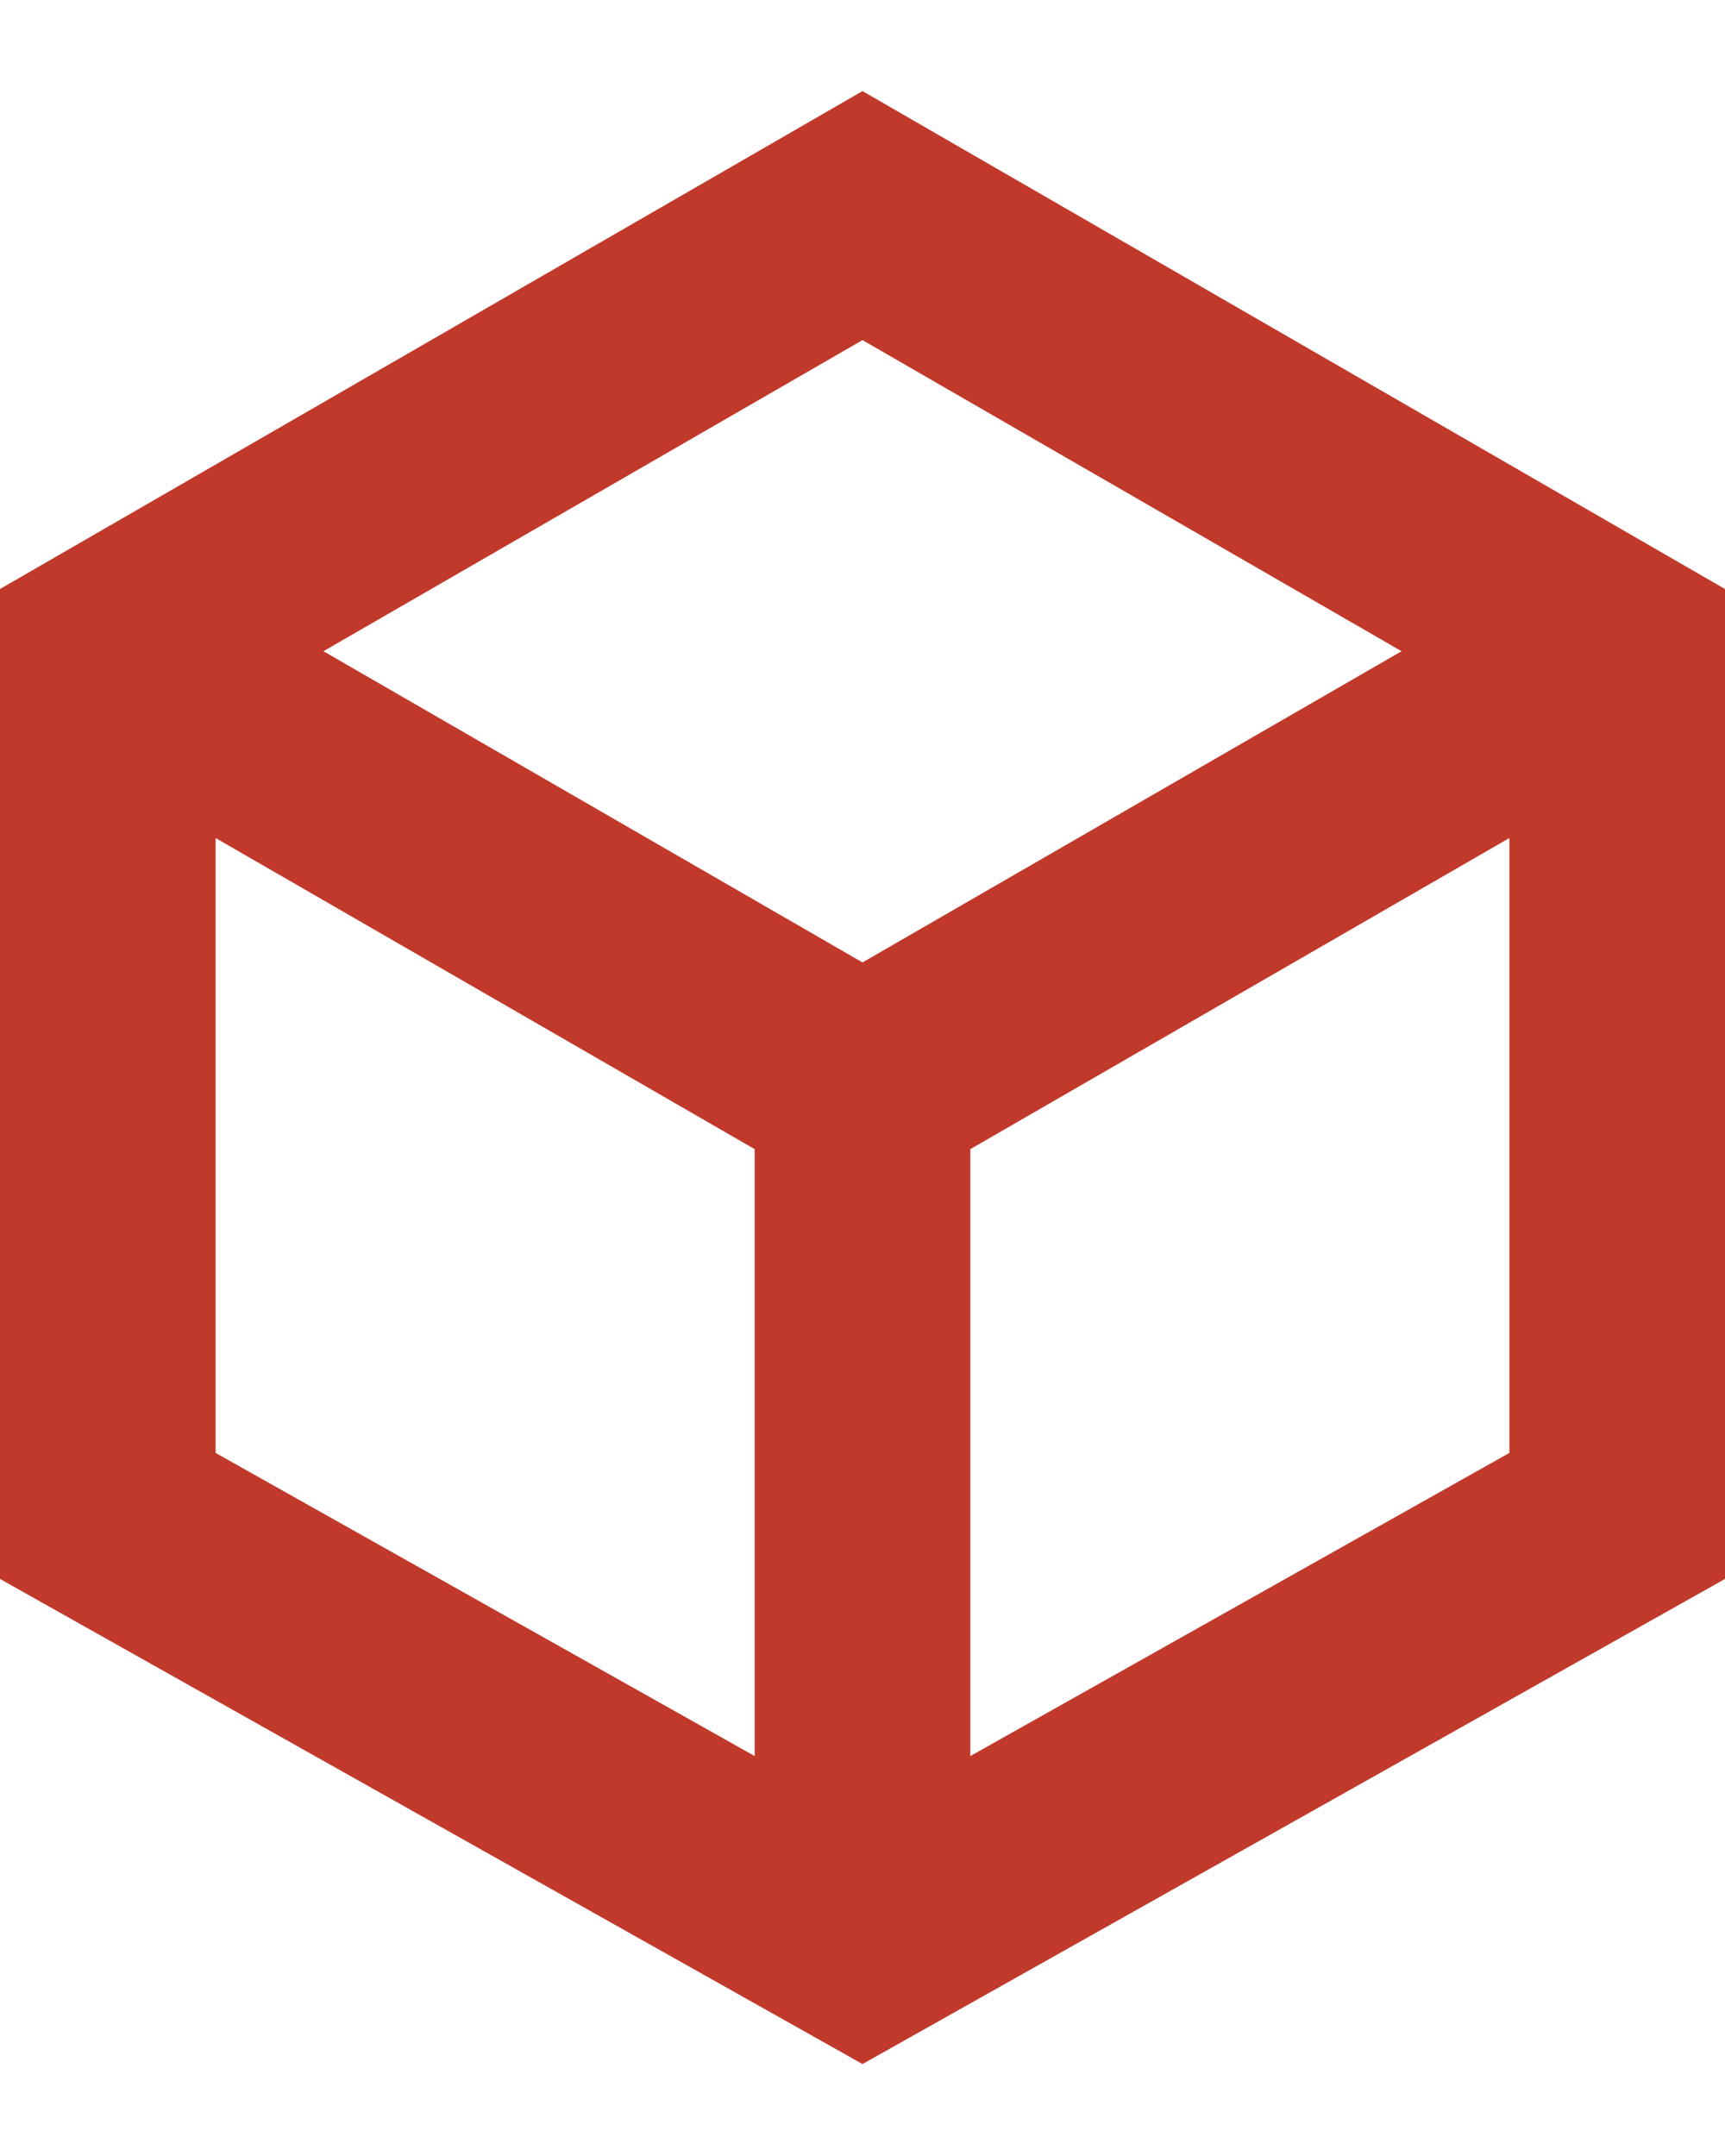 <svg width="16" height="20" viewBox="0 0 16 20" fill="none" xmlns="http://www.w3.org/2000/svg">
<path fill-rule="evenodd" clip-rule="evenodd" d="M8 0.845L16 5.464V14.647L8 19.147L0 14.647V5.464L8 0.845ZM2 7.774L7 10.66L7 16.29L2 13.478V7.774ZM9 16.29L14 13.478V7.774L9 10.66V16.29ZM8 8.928L13 6.041L8 3.155L3 6.041L8 8.928Z" fill="#C0392B"/>
</svg>
